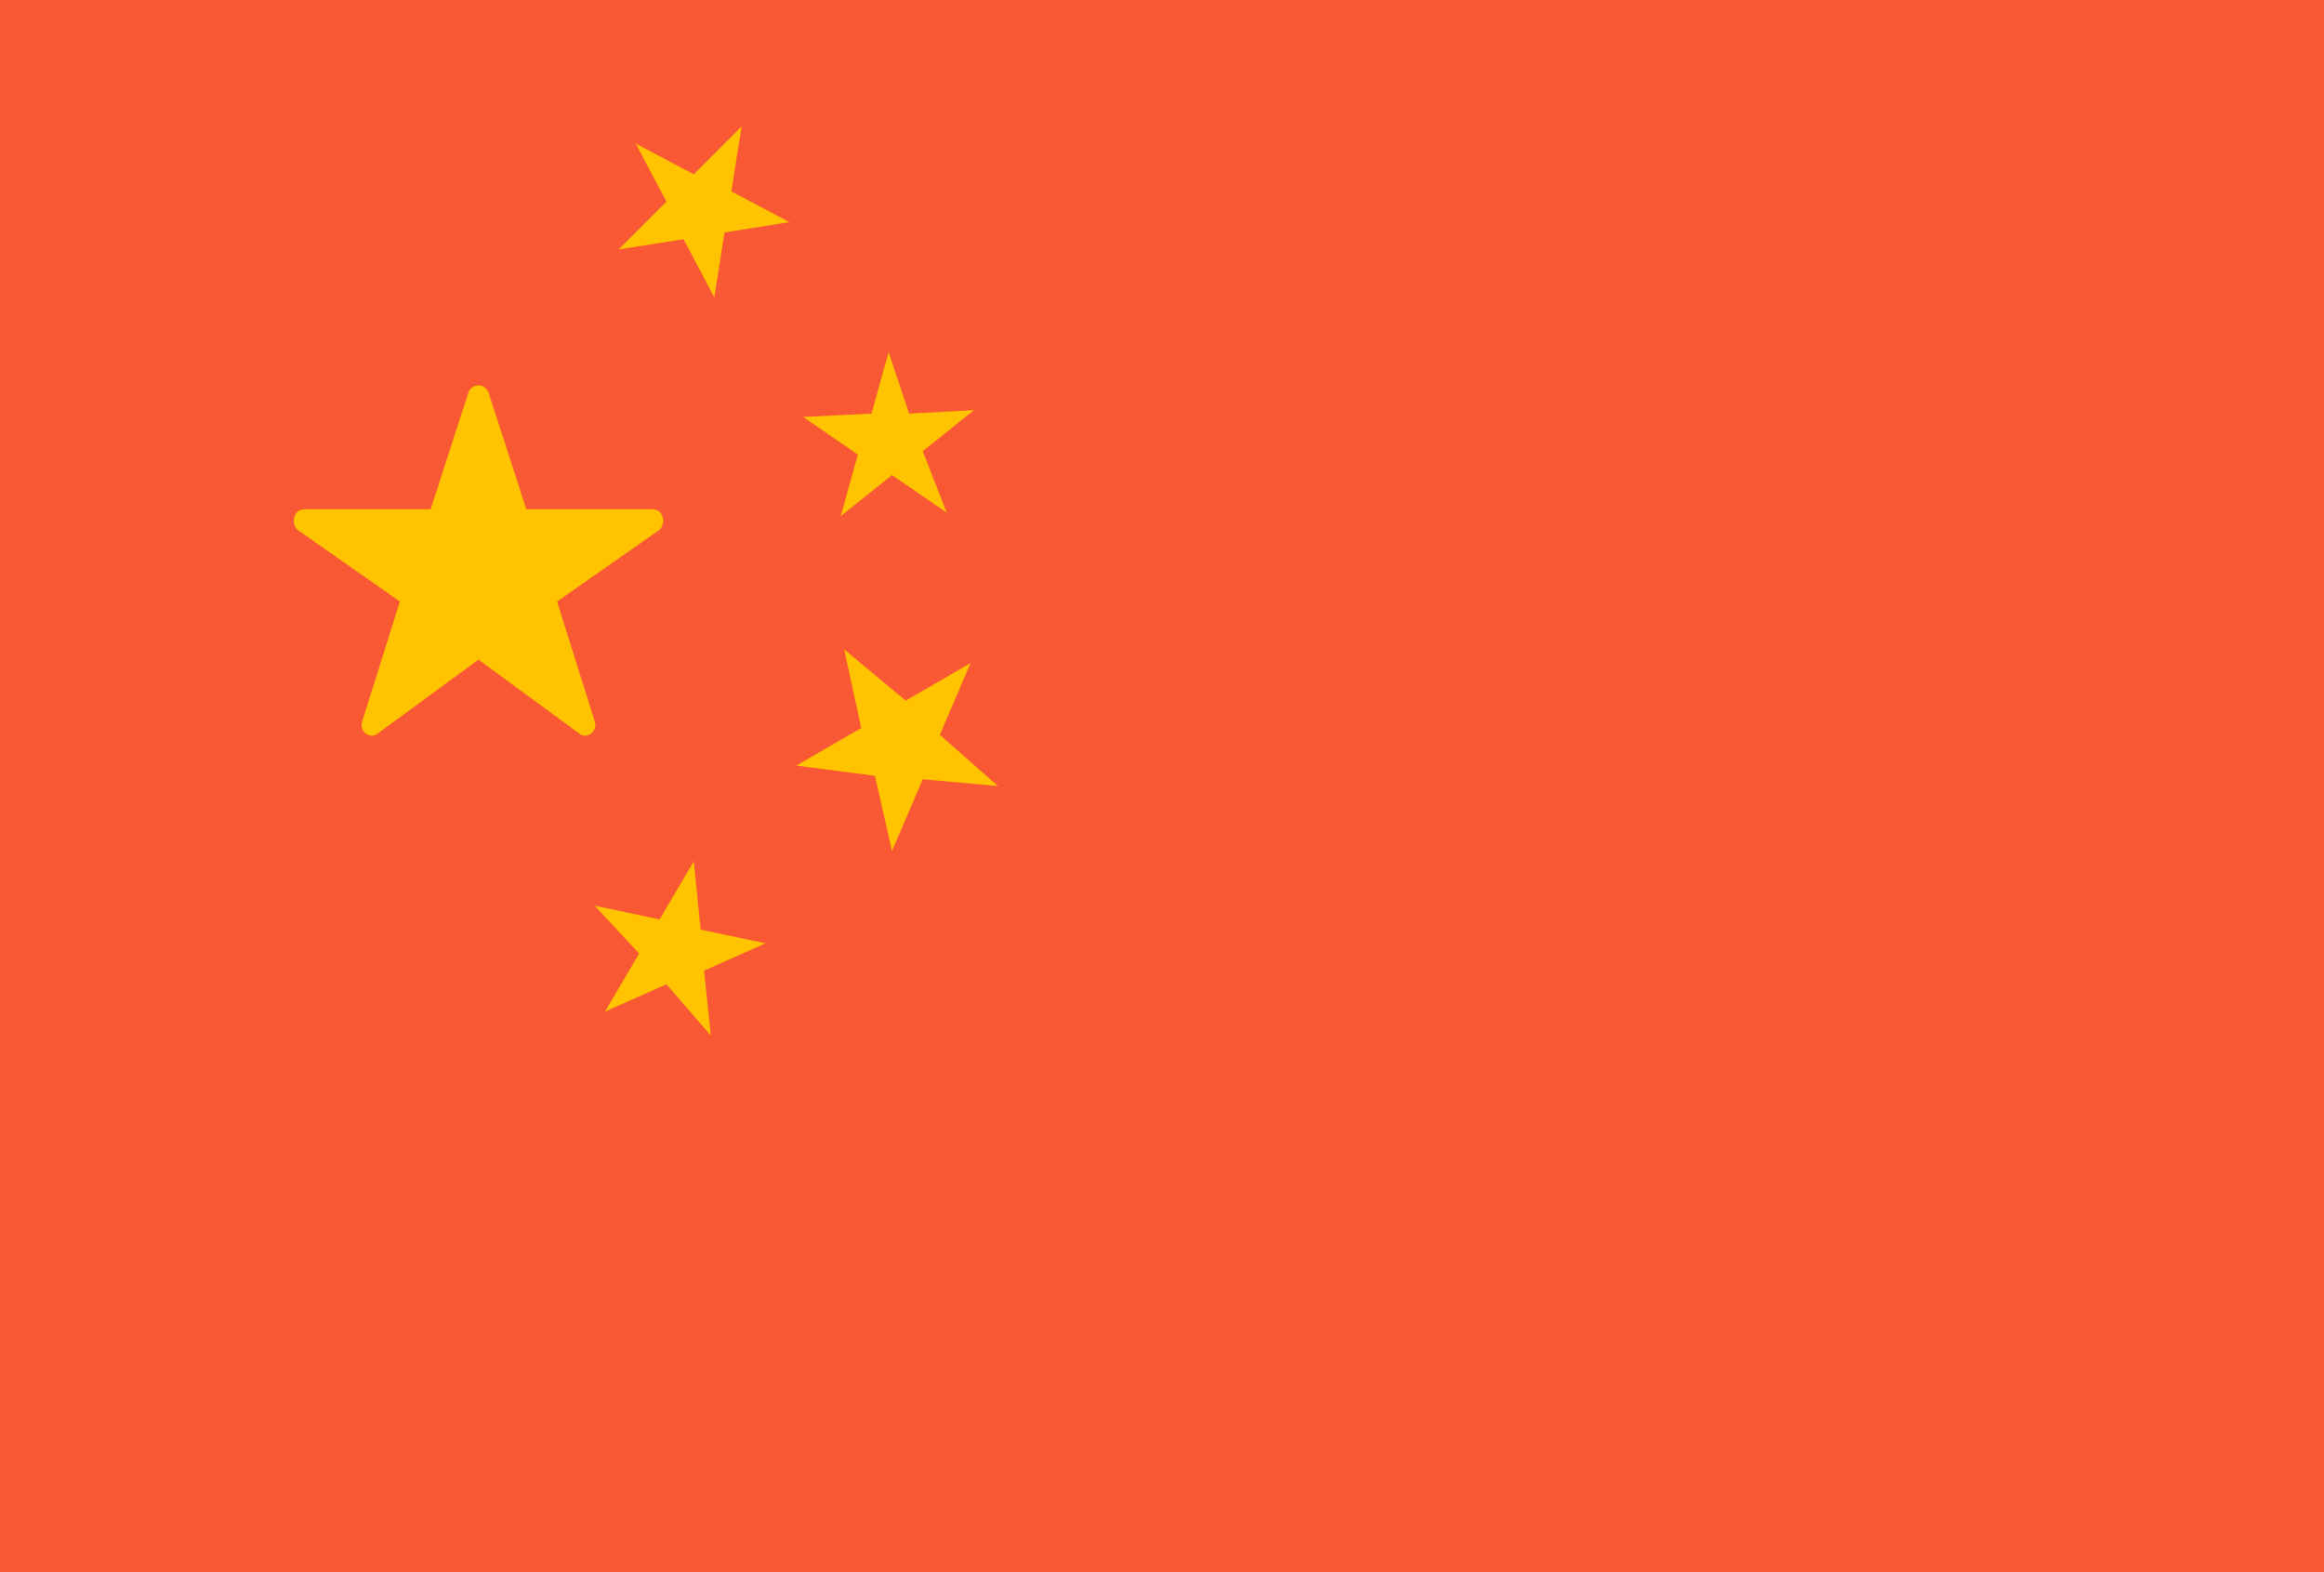 <svg version="1.2" xmlns="http://www.w3.org/2000/svg" viewBox="0 0 68 46" width="68" height="46"><style>.cn-a{fill:#f95834}.cn-b{fill:#ffc300}</style><path class="cn-a" d="m68 46h-68v-46h68z"/><path class="cn-b" d="m14.3 11.5l1.1 3.4h3.7c0.3 0 0.4 0.4 0.2 0.6l-3 2.1 1.1 3.5c0.1 0.3-0.2 0.5-0.4 0.4l-3-2.2-3 2.2c-0.2 0.1-0.5-0.1-0.4-0.4l1.1-3.5-3-2.1c-0.2-0.2-0.1-0.6 0.2-0.6h3.7l1.1-3.4c0.1-0.3 0.5-0.3 0.6 0zm7.4-7.8l-1.4 1.4-1.7-0.9 0.9 1.7-1.4 1.4 1.9-0.3 0.9 1.7 0.3-1.9 1.9-0.3-1.7-0.9zm6.8 8.3l-1.9 0.1-0.6-1.8-0.5 1.8-2 0.1 1.6 1.1-0.5 1.8 1.5-1.2 1.6 1.1-0.7-1.8zm0.7 11l-1.7-1.5 0.9-2.1-1.9 1.1-1.8-1.5 0.5 2.3-1.9 1.1 2.3 0.3 0.5 2.2 0.9-2.1zm-8.4 7.3l-0.2-1.9 1.8-0.8-1.9-0.4-0.2-2-1 1.7-1.9-0.4 1.3 1.4-1 1.7 1.8-0.8z"/></svg>